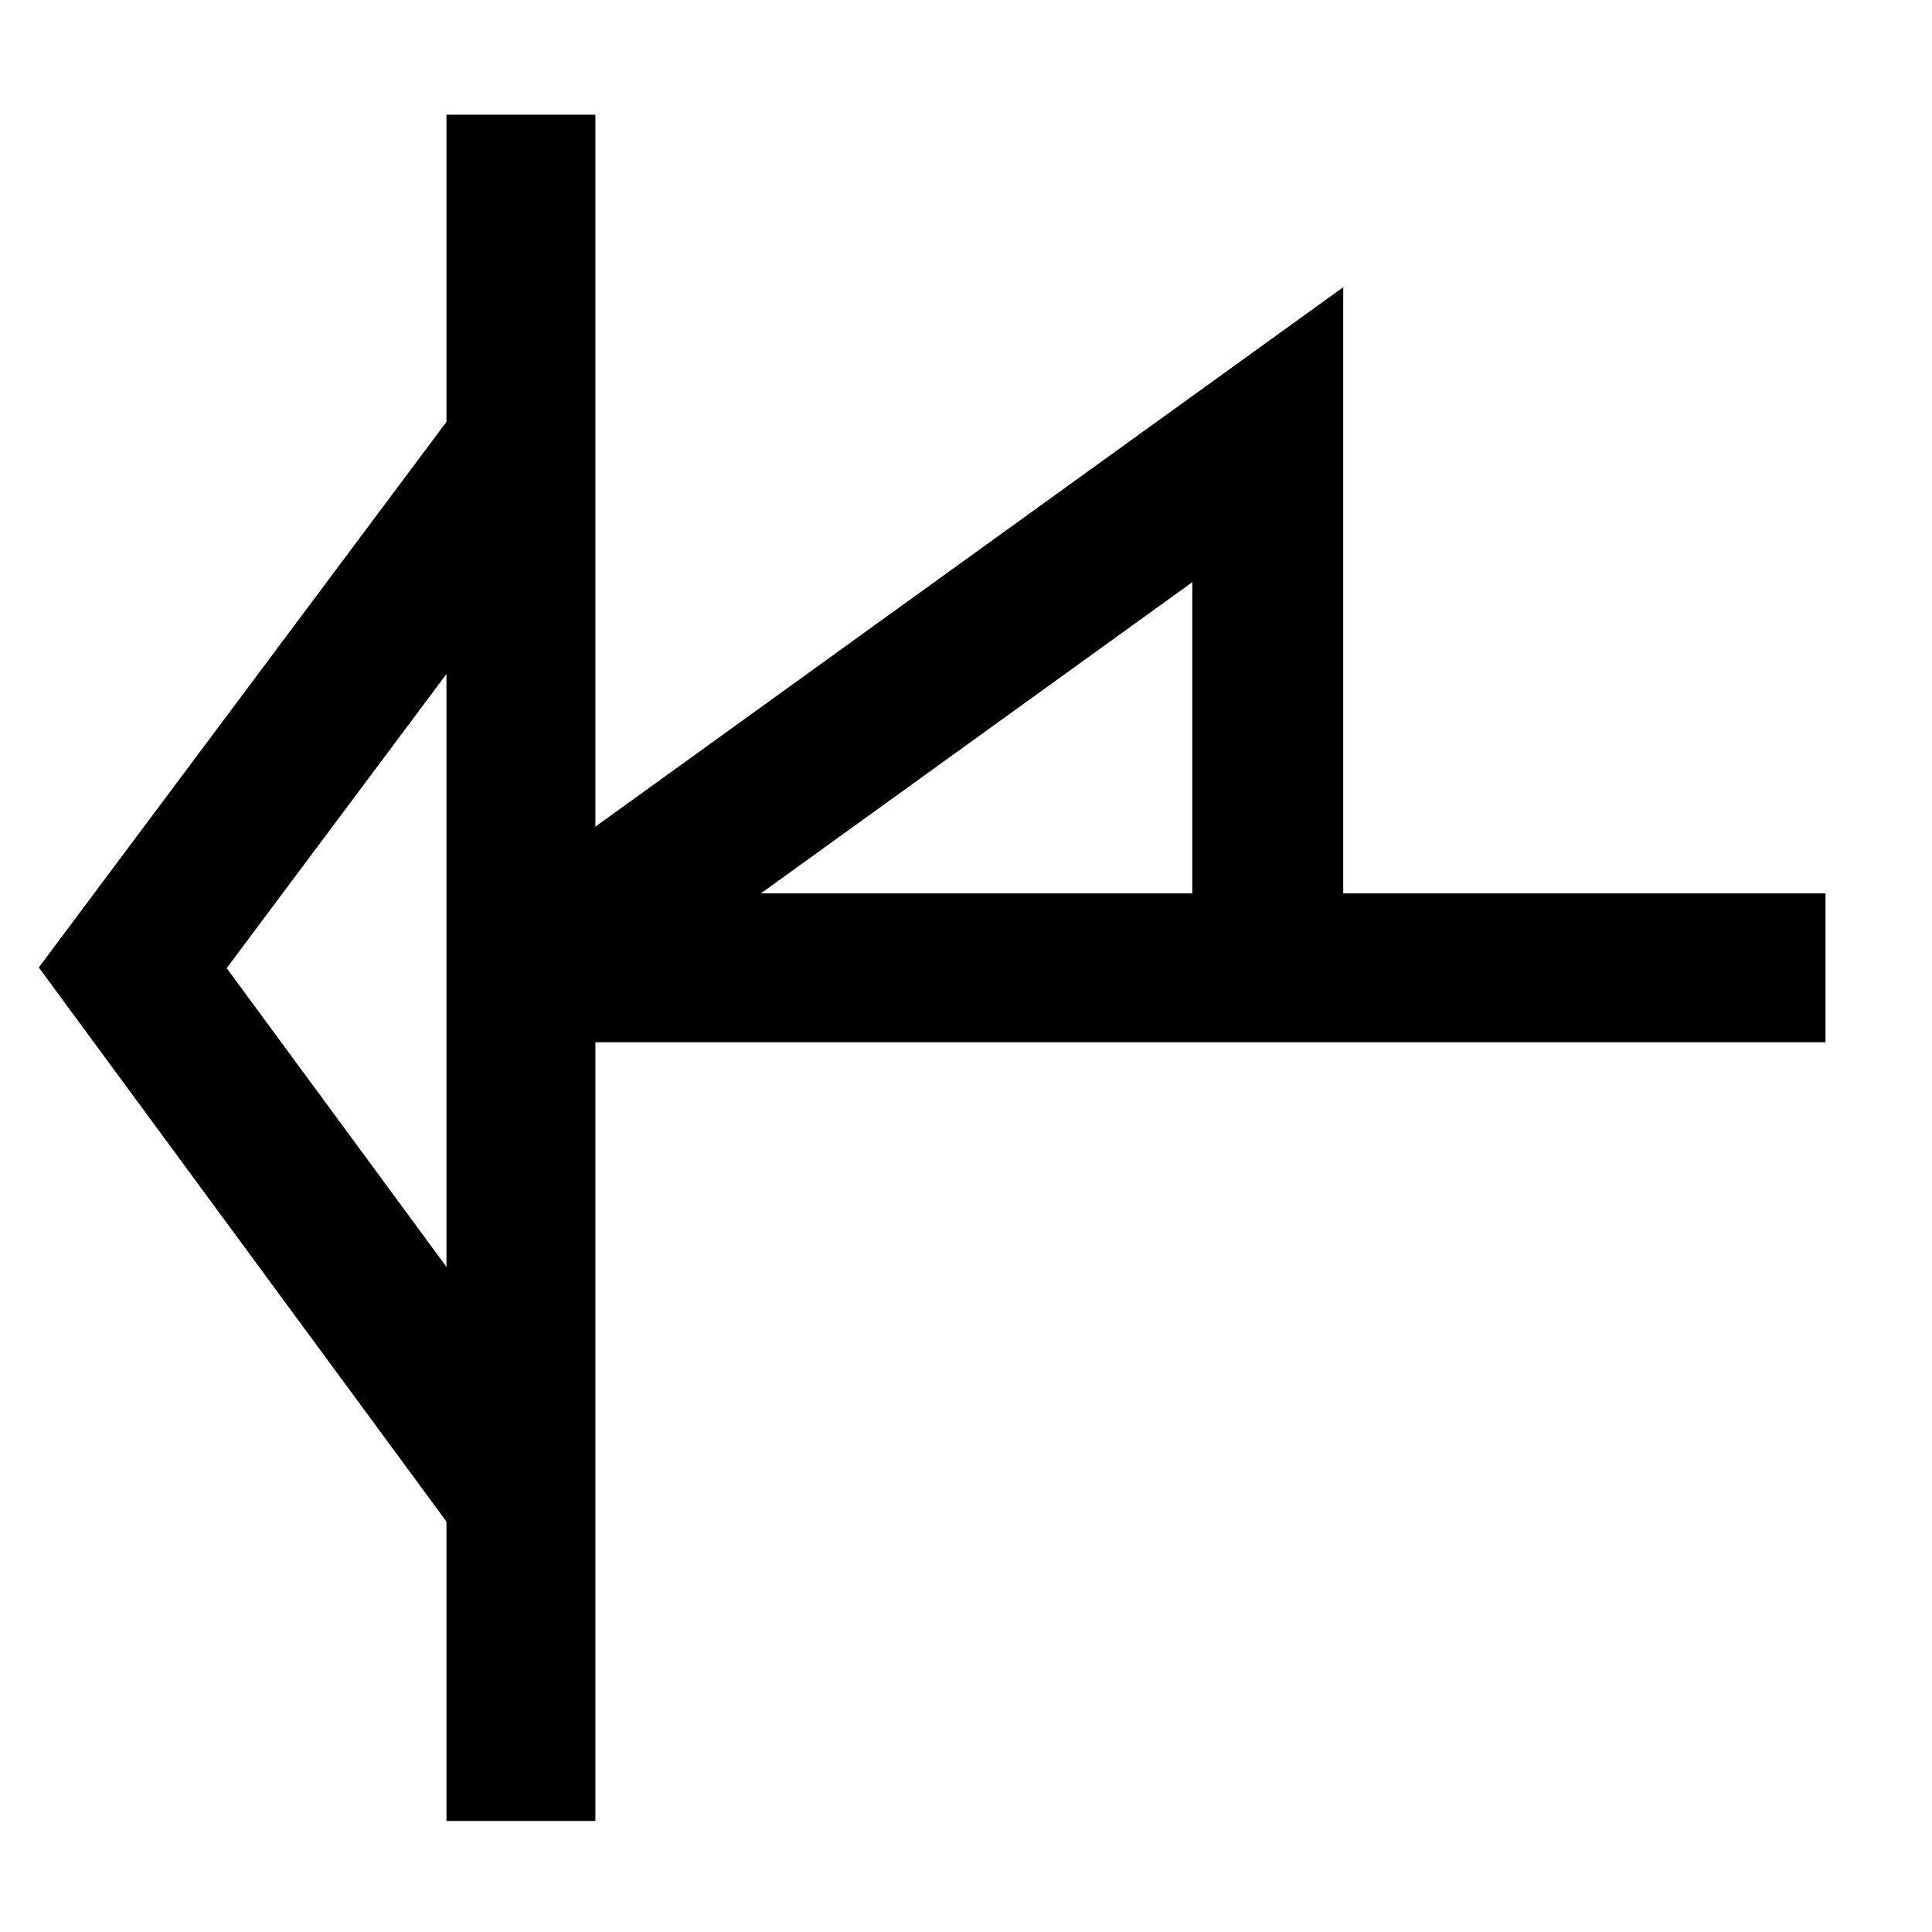<svg xmlns="http://www.w3.org/2000/svg" height="48" width="48" version="1.1">
 <g transform="matrix(2.457,0,0,2.232,-37.589,-39.022)">
  <rect fill-opacity="0" height="16" width="16" y="0" x="0"/>
 </g>
 <g transform="matrix(0,2.659,-2.2,0,40.77,2.777)">
  <rect fill-opacity="0" height="16" width="16" y="0" x="0"/>
 </g>
 <path d="m12.942 2.85v42.391" stroke="#000" stroke-width="3.7" fill="none"/>
 <path d="m13.317 24.045h32.037" stroke="#000" stroke-width="3.7" fill="none"/>
 <path d="m13.197 24 18.3-13.2v13.05" stroke="#000" stroke-width="3.75" fill="none"/>
 <path d="m13.043 11.002-9.745 13.043 9.596 13.044" stroke="#000" stroke-width="3.75" fill="none"/>
</svg>
